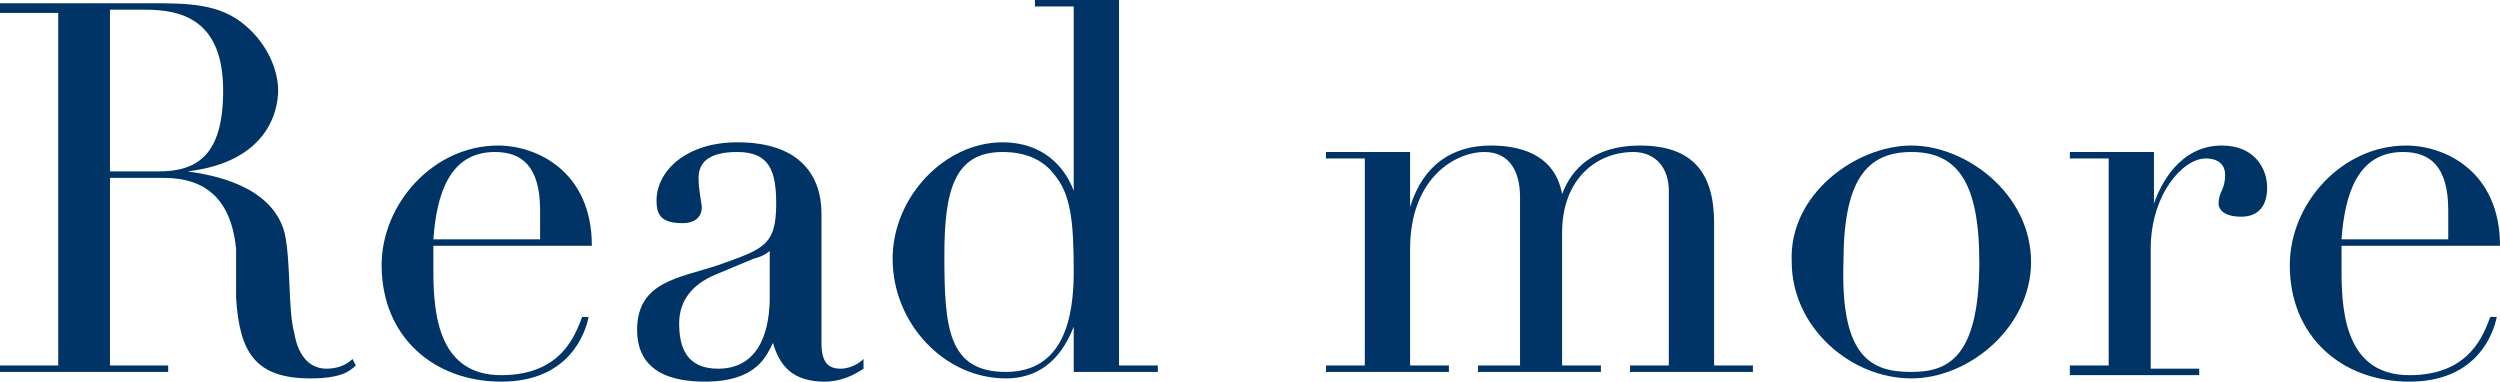 <?xml version="1.0" encoding="utf-8"?>
<!-- Generator: Adobe Illustrator 24.1.1, SVG Export Plug-In . SVG Version: 6.00 Build 0)  -->
<svg version="1.1" id="レイヤー_1" xmlns="http://www.w3.org/2000/svg" xmlns:xlink="http://www.w3.org/1999/xlink" x="0px"
	 y="0px" viewBox="0 0 77.3 11.8" style="enable-background:new 0 0 77.3 11.8;" xml:space="preserve">
<style type="text/css">
	.st0{fill:#003366;}
</style>
<g>
	<path class="st0" d="M0,11.3h1.8V0.4H0V0.1h3c0.3,0,0.5,0,0.8,0c0.3,0,0.5,0,0.8,0c1.2,0,2.2,0,3,0.7c0.7,0.6,1,1.4,1,2
		c0,0.6-0.3,2.2-2.8,2.5v0c0.7,0.1,2.6,0.4,3,1.9C9,8.1,8.9,9.6,9.1,10.3c0.1,0.6,0.4,1.1,1,1.1c0.3,0,0.6-0.1,0.8-0.3l0.1,0.2
		c-0.2,0.2-0.5,0.4-1.4,0.4c-1.7,0-2.2-0.8-2.3-2.5L7.3,7.7C7.1,5.6,5.7,5.5,5,5.5H3.4v5.8h1.8v0.2H0V11.3z M3.4,5.3h1.5
		c1.2,0,2-0.5,2-2.5c0-2.2-1.3-2.5-2.4-2.5c-0.4,0-0.8,0-1.1,0V5.3z"/>
	<path class="st0" d="M13.4,7.6c0,0.2,0,0.4,0,0.8c0,1.4,0.2,3.2,2.1,3.2c1.9,0,2.3-1.3,2.5-1.8l0.2,0c-0.1,0.5-0.6,2-2.7,2
		c-2.1,0-3.7-1.4-3.7-3.6c0-1.9,1.6-3.7,3.6-3.7c1.2,0,2.9,0.8,2.9,3.1H13.4z M16.7,7.3c0-0.3,0-0.5,0-0.8c0-1.4-0.6-1.8-1.4-1.8
		c-1.4,0-1.8,1.3-1.9,2.7H16.7z"/>
	<path class="st0" d="M26.7,11.4c-0.3,0.2-0.7,0.4-1.2,0.4c-1,0-1.4-0.5-1.6-1.2h0c-0.2,0.4-0.5,1.2-2.1,1.2c-1.8,0-2.1-0.9-2.1-1.6
		c0-1.5,1.3-1.6,2.5-2C23.6,7.7,24,7.6,24,6.3c0-1-0.2-1.6-1.2-1.6c-0.7,0-1.2,0.2-1.2,0.8c0,0.4,0.1,0.8,0.1,0.9
		c0,0.3-0.2,0.5-0.6,0.5c-0.7,0-0.8-0.3-0.8-0.7c0-0.9,0.9-1.8,2.5-1.8c2,0,2.6,1.1,2.6,2.2v4c0,0.6,0.2,0.8,0.6,0.8
		c0.2,0,0.5-0.1,0.7-0.3L26.7,11.4z M23.9,7.6L23.9,7.6c0,0.1-0.2,0.3-0.6,0.4l-1.2,0.5c-0.7,0.3-1.1,0.8-1.1,1.5
		c0,0.7,0.2,1.4,1.2,1.4c1.4,0,1.6-1.4,1.6-2.2V7.6z"/>
	<path class="st0" d="M32,0h2.6v11.3h1.2v0.2h-2.6v-1.4h0c-0.2,0.5-0.7,1.6-2.1,1.6c-1.9,0-3.5-1.7-3.5-3.7c0-1.9,1.6-3.6,3.4-3.6
		c1.2,0,1.9,0.7,2.2,1.5h0V0.2H32V0z M31.1,11.5c1.8,0,2.1-1.7,2.1-3.1c0-1.6-0.1-2.4-0.6-3C32.3,5,31.8,4.7,31,4.7
		c-1.5,0-1.8,1.2-1.8,3.2C29.2,10.1,29.3,11.5,31.1,11.5z"/>
	<path class="st0" d="M41,11.3h1.2V4.9H41V4.7h2.6v1.7h0c0.4-1.3,1.3-1.9,2.5-1.9c1.1,0,2,0.4,2.2,1.5h0c0.3-0.8,1-1.5,2.4-1.5
		c1.6,0,2.3,0.8,2.3,2.4v4.4h1.2v0.2h-3.8v-0.2h1.2V5.9c0-0.7-0.4-1.2-1.1-1.2c-1.1,0-2.2,0.8-2.2,2.5v4.1h1.2v0.2h-3.8v-0.2H47V6.1
		c0-0.9-0.4-1.4-1.1-1.4c-0.9,0-2.3,0.8-2.3,3v3.6h1.2v0.2H41V11.3z"/>
	<path class="st0" d="M59.1,4.5c1.7,0,3.7,1.5,3.7,3.6c0,2-1.9,3.6-3.7,3.6c-1.9,0-3.7-1.6-3.7-3.6C55.3,6,57.4,4.5,59.1,4.5z
		 M59.1,11.5c1.1,0,2.1-0.4,2.1-3.4c0-2.5-0.7-3.4-2.1-3.4c-1.4,0-2.1,0.9-2.1,3.4C56.9,11.1,57.9,11.5,59.1,11.5z"/>
	<path class="st0" d="M64,11.3h1.2V4.9H64V4.7h2.6v1.6h0c0.2-0.6,0.8-1.8,2.1-1.8c1,0,1.4,0.7,1.4,1.3c0,0.7-0.4,0.9-0.8,0.9
		c-0.5,0-0.7-0.2-0.7-0.4c0-0.4,0.2-0.4,0.2-0.9c0-0.3-0.2-0.5-0.6-0.5c-0.7,0-1.7,1.1-1.7,2.8v3.7H68v0.2h-4V11.3z"/>
	<path class="st0" d="M72.4,7.6c0,0.2,0,0.4,0,0.8c0,1.4,0.2,3.2,2.1,3.2c1.9,0,2.3-1.3,2.5-1.8l0.2,0c-0.1,0.5-0.6,2-2.7,2
		c-2.1,0-3.7-1.4-3.7-3.6c0-1.9,1.6-3.7,3.6-3.7c1.2,0,2.9,0.8,2.9,3.1H72.4z M75.7,7.3c0-0.3,0-0.5,0-0.8c0-1.4-0.6-1.8-1.4-1.8
		c-1.4,0-1.8,1.3-1.9,2.7H75.7z"/>
</g>
</svg>
